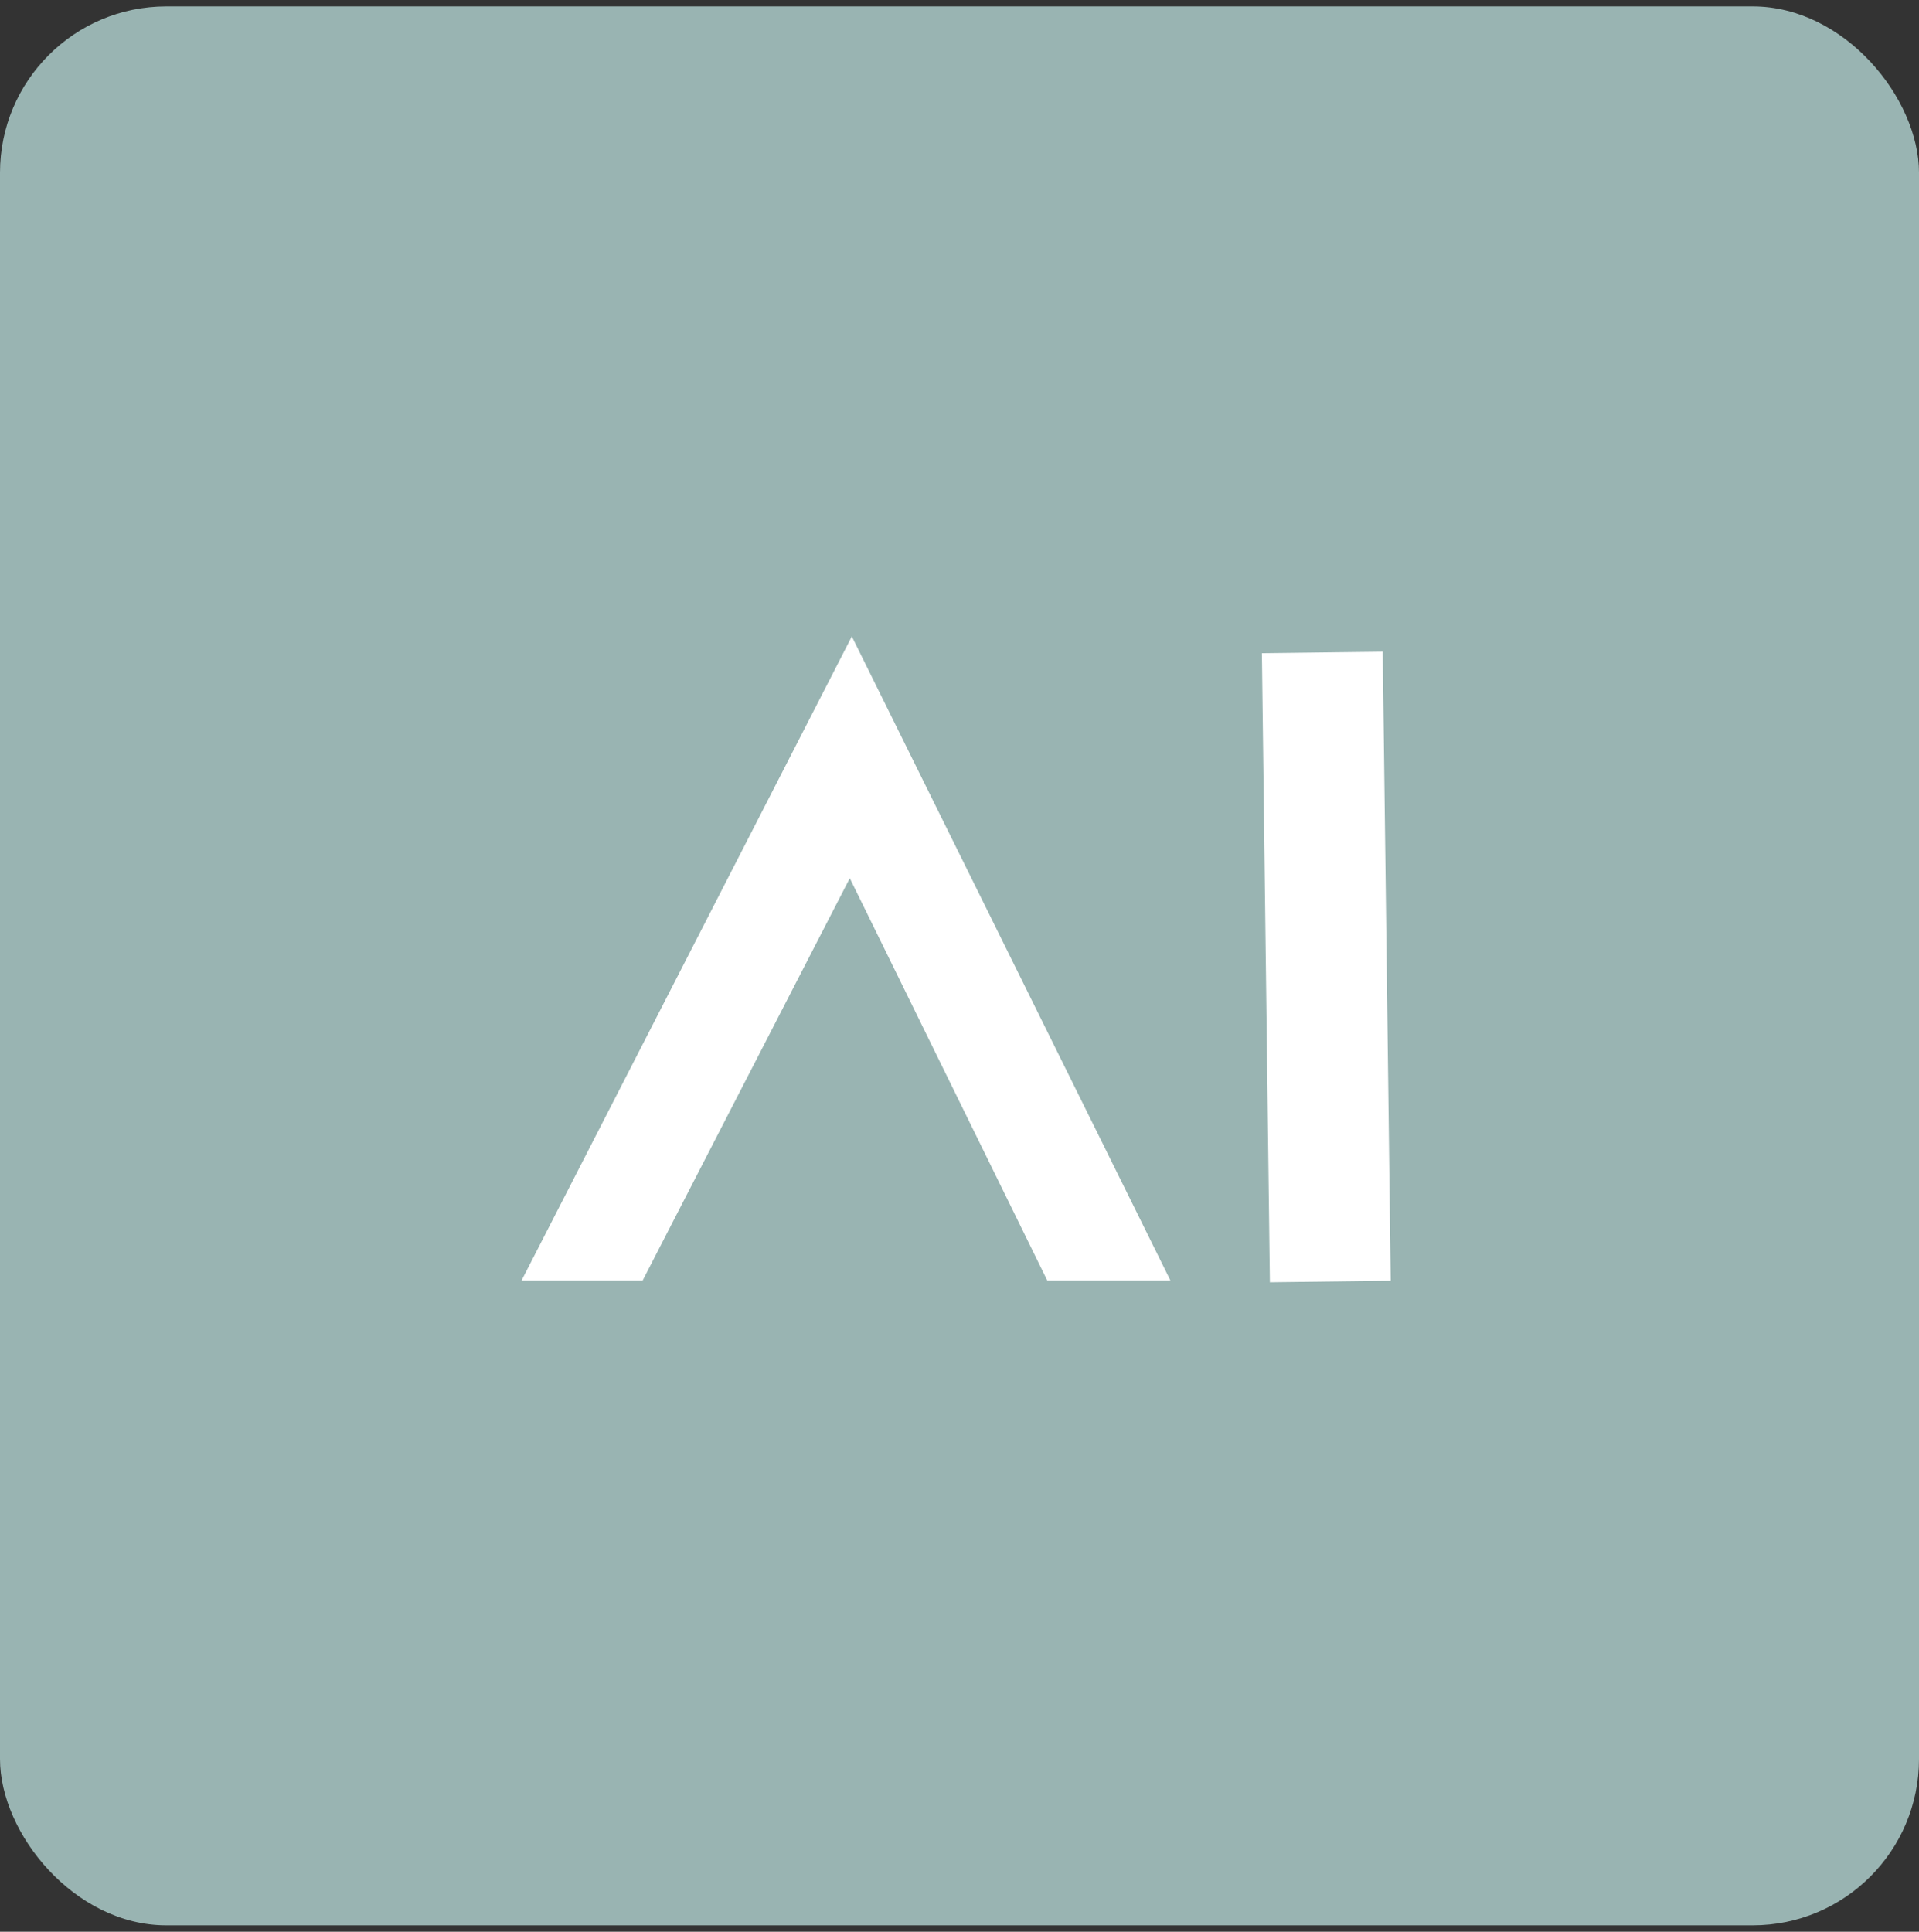 <svg width="150" height="151" viewBox="0 0 150 151" fill="none" xmlns="http://www.w3.org/2000/svg">
<rect x="0" y="0" width="150" height="151" fill="#333333" stroke="none"/>
<rect y="0.5" width="150" height="150" rx="13" fill="#99B4B2"/>
<path d="M50.093 99.441L66.433 67.71L82.007 99.434L82.123 99.669H82.385H90.129H90.807L90.506 99.061L66.947 51.436L66.576 50.686L66.195 51.431L41.773 99.056L41.458 99.669H42.148H49.719H49.976L50.093 99.441Z" fill="white" stroke="white" stroke-width="0.843"/>
<path d="M107.671 51.792L107.665 51.371L107.244 51.376L99.486 51.473L99.064 51.478L99.07 51.899L99.673 99.382L99.678 99.804L100.099 99.798L107.858 99.702L108.279 99.697L108.274 99.275L107.671 51.792Z" fill="white" stroke="white" stroke-width="0.843"/>
</svg>
